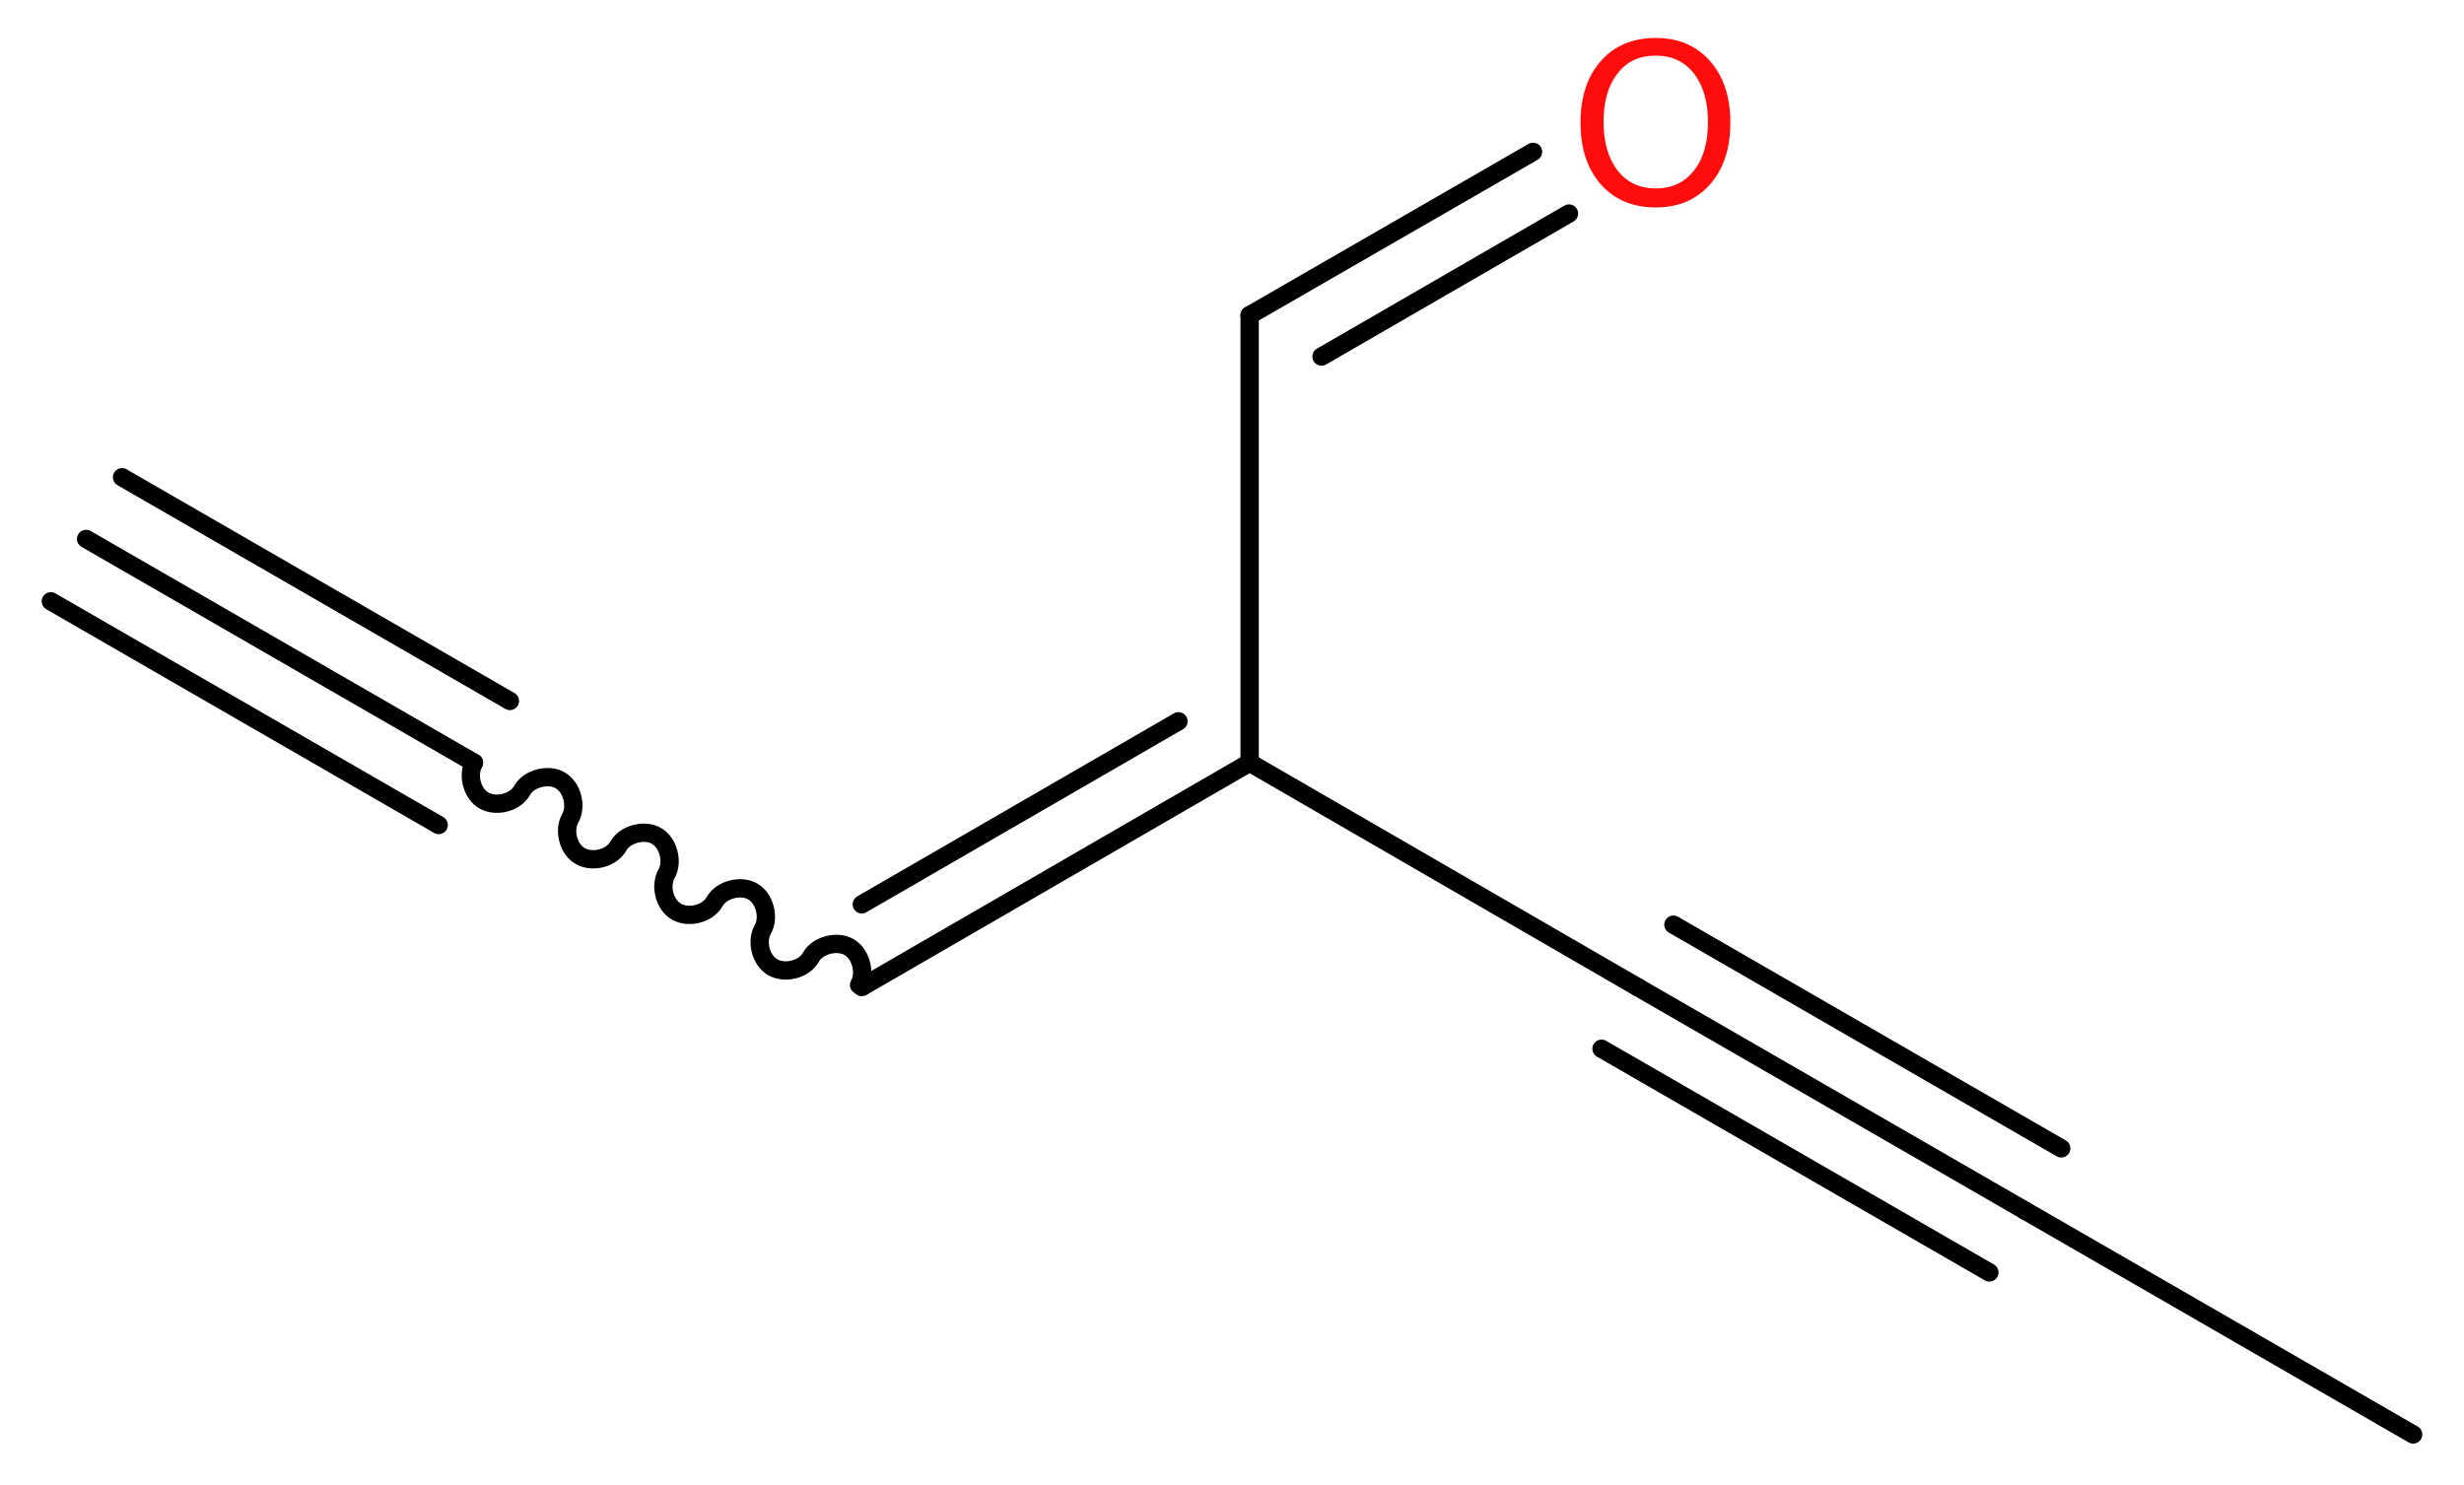 <?xml version='1.0' encoding='UTF-8'?>
<!DOCTYPE svg PUBLIC "-//W3C//DTD SVG 1.1//EN" "http://www.w3.org/Graphics/SVG/1.1/DTD/svg11.dtd">
<svg version='1.2' xmlns='http://www.w3.org/2000/svg' xmlns:xlink='http://www.w3.org/1999/xlink' width='36.34mm' height='21.91mm' viewBox='0 0 36.34 21.91'>
  <desc>Generated by the Chemistry Development Kit (http://github.com/cdk)</desc>
  <g stroke-linecap='round' stroke-linejoin='round' stroke='#000000' stroke-width='.27' fill='#FF0D0D'>
    <rect x='.0' y='.0' width='37.0' height='22.0' fill='#FFFFFF' stroke='none'/>
    <g id='mol1' class='mol'>
      <g id='mol1bnd1' class='bond'>
        <line x1='1.27' y1='7.95' x2='6.99' y2='11.25'/>
        <line x1='1.8' y1='7.04' x2='7.52' y2='10.34'/>
        <line x1='.75' y1='8.87' x2='6.47' y2='12.17'/>
      </g>
      <path id='mol1bnd2' class='bond' d='M6.99 11.25c-.1 .18 -.03 .46 .15 .56c.18 .1 .46 .03 .56 -.15c.1 -.18 .39 -.25 .56 -.15c.18 .1 .25 .39 .15 .56c-.1 .18 -.03 .46 .15 .56c.18 .1 .46 .03 .56 -.15c.1 -.18 .39 -.25 .56 -.15c.18 .1 .25 .39 .15 .56c-.1 .18 -.03 .46 .15 .56c.18 .1 .46 .03 .56 -.15c.1 -.18 .39 -.25 .56 -.15c.18 .1 .25 .39 .15 .56c-.1 .18 -.03 .46 .15 .56c.18 .1 .46 .03 .56 -.15c.1 -.18 .39 -.25 .56 -.15c.18 .1 .25 .39 .15 .56' fill='none' stroke='#000000' stroke-width='.27'/>
      <g id='mol1bnd3' class='bond'>
        <line x1='12.71' y1='14.56' x2='18.43' y2='11.25'/>
        <line x1='12.71' y1='13.34' x2='17.38' y2='10.64'/>
      </g>
      <line id='mol1bnd4' class='bond' x1='18.43' y1='11.25' x2='24.15' y2='14.56'/>
      <g id='mol1bnd5' class='bond'>
        <line x1='24.15' y1='14.56' x2='29.87' y2='17.86'/>
        <line x1='24.68' y1='13.64' x2='30.4' y2='16.94'/>
        <line x1='23.62' y1='15.47' x2='29.34' y2='18.77'/>
      </g>
      <line id='mol1bnd6' class='bond' x1='29.87' y1='17.86' x2='35.59' y2='21.16'/>
      <line id='mol1bnd7' class='bond' x1='18.43' y1='11.25' x2='18.43' y2='4.65'/>
      <g id='mol1bnd8' class='bond'>
        <line x1='18.43' y1='4.65' x2='22.61' y2='2.24'/>
        <line x1='19.49' y1='5.26' x2='23.14' y2='3.15'/>
      </g>
      <path id='mol1atm9' class='atom' d='M24.42 .82q-.36 .0 -.56 .26q-.21 .26 -.21 .72q.0 .45 .21 .72q.21 .26 .56 .26q.35 .0 .56 -.26q.21 -.26 .21 -.72q.0 -.45 -.21 -.72q-.21 -.26 -.56 -.26zM24.42 .56q.5 .0 .8 .34q.3 .34 .3 .91q.0 .57 -.3 .91q-.3 .34 -.8 .34q-.51 .0 -.81 -.34q-.3 -.34 -.3 -.91q.0 -.57 .3 -.91q.3 -.34 .81 -.34z' stroke='none'/>
    </g>
  </g>
</svg>
